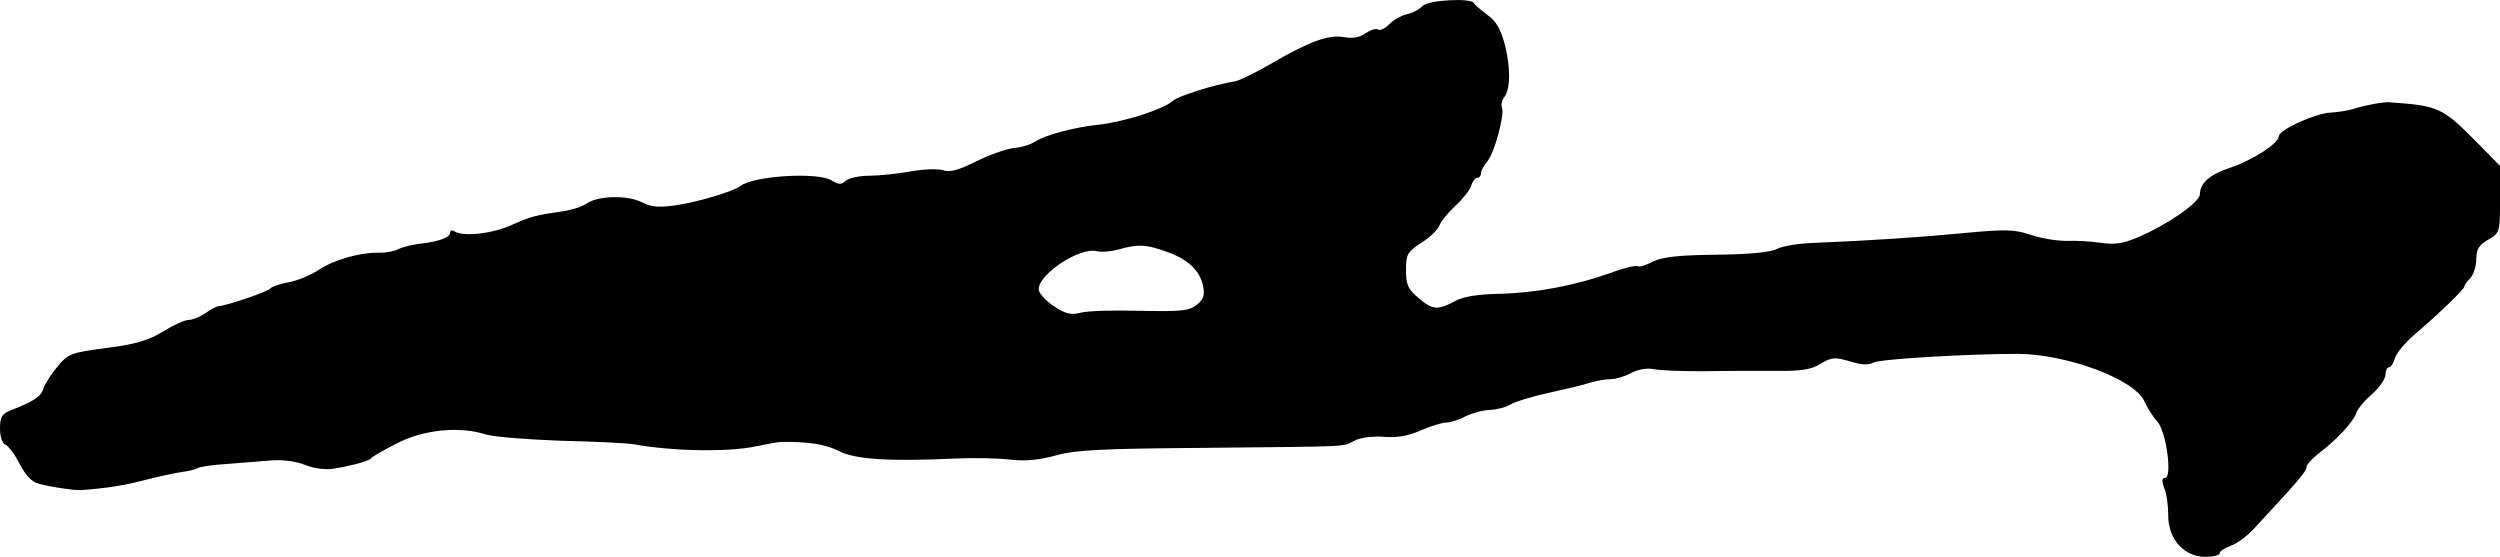 <?xml version="1.0" standalone="no"?>
<!DOCTYPE svg PUBLIC "-//W3C//DTD SVG 20010904//EN"
 "http://www.w3.org/TR/2001/REC-SVG-20010904/DTD/svg10.dtd">
<svg version="1.0" xmlns="http://www.w3.org/2000/svg"
 width="633pt" height="141pt" viewBox="0 0 633 141"
 preserveAspectRatio="xMidYMid meet">
<g transform="translate(0,141) scale(0.1,-0.1)"
fill="#000000" stroke="none">
<path d="M3602 1395 c-7 -8 -25 -18 -40 -21 -15 -4 -35 -15 -45 -26 -10 -10
-22 -16 -28 -13 -5 4 -19 -1 -31 -9 -15 -11 -33 -14 -55 -10 -39 7 -88 -11
-186 -68 -38 -22 -79 -42 -90 -44 -52 -8 -143 -37 -157 -49 -24 -22 -125 -54
-190 -61 -59 -6 -134 -26 -158 -42 -12 -8 -38 -16 -56 -17 -18 -2 -61 -17 -95
-34 -44 -22 -67 -28 -83 -22 -12 4 -49 3 -82 -3 -34 -6 -81 -11 -106 -11 -25
0 -51 -6 -59 -13 -11 -10 -17 -10 -35 1 -35 22 -198 12 -231 -14 -19 -14 -109
-41 -165 -49 -42 -6 -62 -4 -85 8 -36 18 -109 17 -139 -3 -11 -8 -39 -17 -61
-20 -68 -10 -79 -12 -130 -35 -49 -22 -121 -30 -144 -16 -6 4 -11 3 -11 -2 0
-13 -26 -23 -74 -29 -22 -2 -48 -9 -58 -14 -9 -5 -30 -9 -45 -9 -49 2 -119
-18 -157 -44 -20 -13 -54 -27 -76 -31 -22 -4 -42 -11 -45 -15 -5 -8 -108 -43
-130 -45 -6 0 -21 -8 -35 -18 -13 -9 -32 -17 -42 -17 -10 0 -39 -13 -66 -30
-37 -22 -69 -32 -142 -41 -90 -12 -97 -14 -125 -48 -16 -19 -32 -44 -35 -55
-6 -20 -24 -32 -83 -55 -22 -9 -27 -17 -27 -46 0 -21 6 -38 14 -41 7 -3 24
-25 36 -49 15 -29 31 -46 49 -50 28 -8 90 -17 106 -16 68 5 110 12 164 26 35
9 77 18 92 20 16 2 33 6 38 9 5 4 38 9 73 11 35 3 85 7 113 9 29 3 64 -2 87
-11 22 -9 52 -13 71 -10 54 9 92 20 97 27 3 4 33 21 66 38 69 35 159 43 224
22 19 -6 105 -13 190 -16 85 -2 169 -6 185 -9 100 -18 241 -20 310 -5 28 6 56
11 63 11 70 1 112 -6 146 -23 41 -21 124 -27 296 -19 47 2 109 1 139 -3 36 -4
73 -1 115 11 50 14 118 17 376 19 381 4 347 2 379 18 15 8 46 12 74 10 34 -3
62 2 94 16 25 11 54 20 65 20 10 0 33 7 49 16 17 8 45 16 62 16 18 1 41 7 52
14 11 7 54 20 95 29 41 9 89 20 106 26 17 5 40 9 53 9 12 0 36 7 52 16 18 9
41 13 58 9 14 -3 69 -5 121 -5 52 1 134 1 182 1 69 -1 94 3 118 18 28 17 36
17 74 6 29 -9 48 -10 60 -3 16 9 240 22 366 22 124 -1 293 -64 319 -119 7 -16
22 -40 33 -52 23 -24 39 -143 20 -143 -8 0 -9 -8 -2 -26 6 -14 10 -45 10 -70
0 -59 40 -104 94 -104 20 0 36 4 36 9 0 5 12 13 28 19 15 5 39 23 54 38 116
125 138 150 138 161 0 6 14 22 31 35 45 34 88 80 95 102 3 10 21 32 40 48 19
17 34 39 34 49 0 10 4 19 9 19 5 0 11 10 15 23 3 12 26 40 52 62 61 52 124
113 124 120 0 4 7 13 15 21 8 9 15 30 15 48 0 25 7 36 30 49 30 18 30 19 30
102 l0 85 -57 58 c-90 91 -98 94 -223 103 -16 1 -61 -7 -95 -18 -11 -3 -35 -7
-53 -8 -41 -2 -132 -44 -132 -60 0 -18 -67 -61 -124 -80 -51 -17 -75 -38 -76
-67 0 -20 -82 -77 -155 -108 -39 -17 -60 -20 -95 -15 -25 4 -64 6 -87 5 -24 0
-64 6 -90 15 -42 14 -63 15 -168 5 -116 -11 -235 -19 -381 -25 -38 -1 -81 -8
-94 -15 -16 -9 -71 -14 -155 -15 -98 -1 -138 -6 -161 -18 -17 -9 -34 -14 -37
-11 -3 3 -34 -4 -69 -17 -89 -32 -190 -51 -283 -53 -53 -1 -91 -7 -112 -19
-43 -23 -56 -22 -92 9 -26 22 -31 33 -31 70 0 40 3 46 40 70 22 14 42 34 45
44 3 9 21 31 39 48 19 17 37 40 41 51 3 12 11 21 16 21 5 0 9 5 9 12 0 6 7 19
15 28 18 20 45 118 38 137 -3 7 0 19 5 26 17 20 17 76 2 135 -11 40 -22 59
-45 75 -16 12 -31 25 -33 29 -6 14 -116 8 -130 -7z m-652 -621 c56 -19 87 -47
96 -87 5 -25 2 -34 -16 -49 -19 -15 -38 -17 -143 -15 -67 2 -135 0 -152 -5
-23 -6 -37 -3 -67 17 -21 14 -38 33 -38 43 0 38 104 107 147 96 11 -3 35 -1
54 4 49 14 68 14 119 -4z"/>
</g>
</svg>
